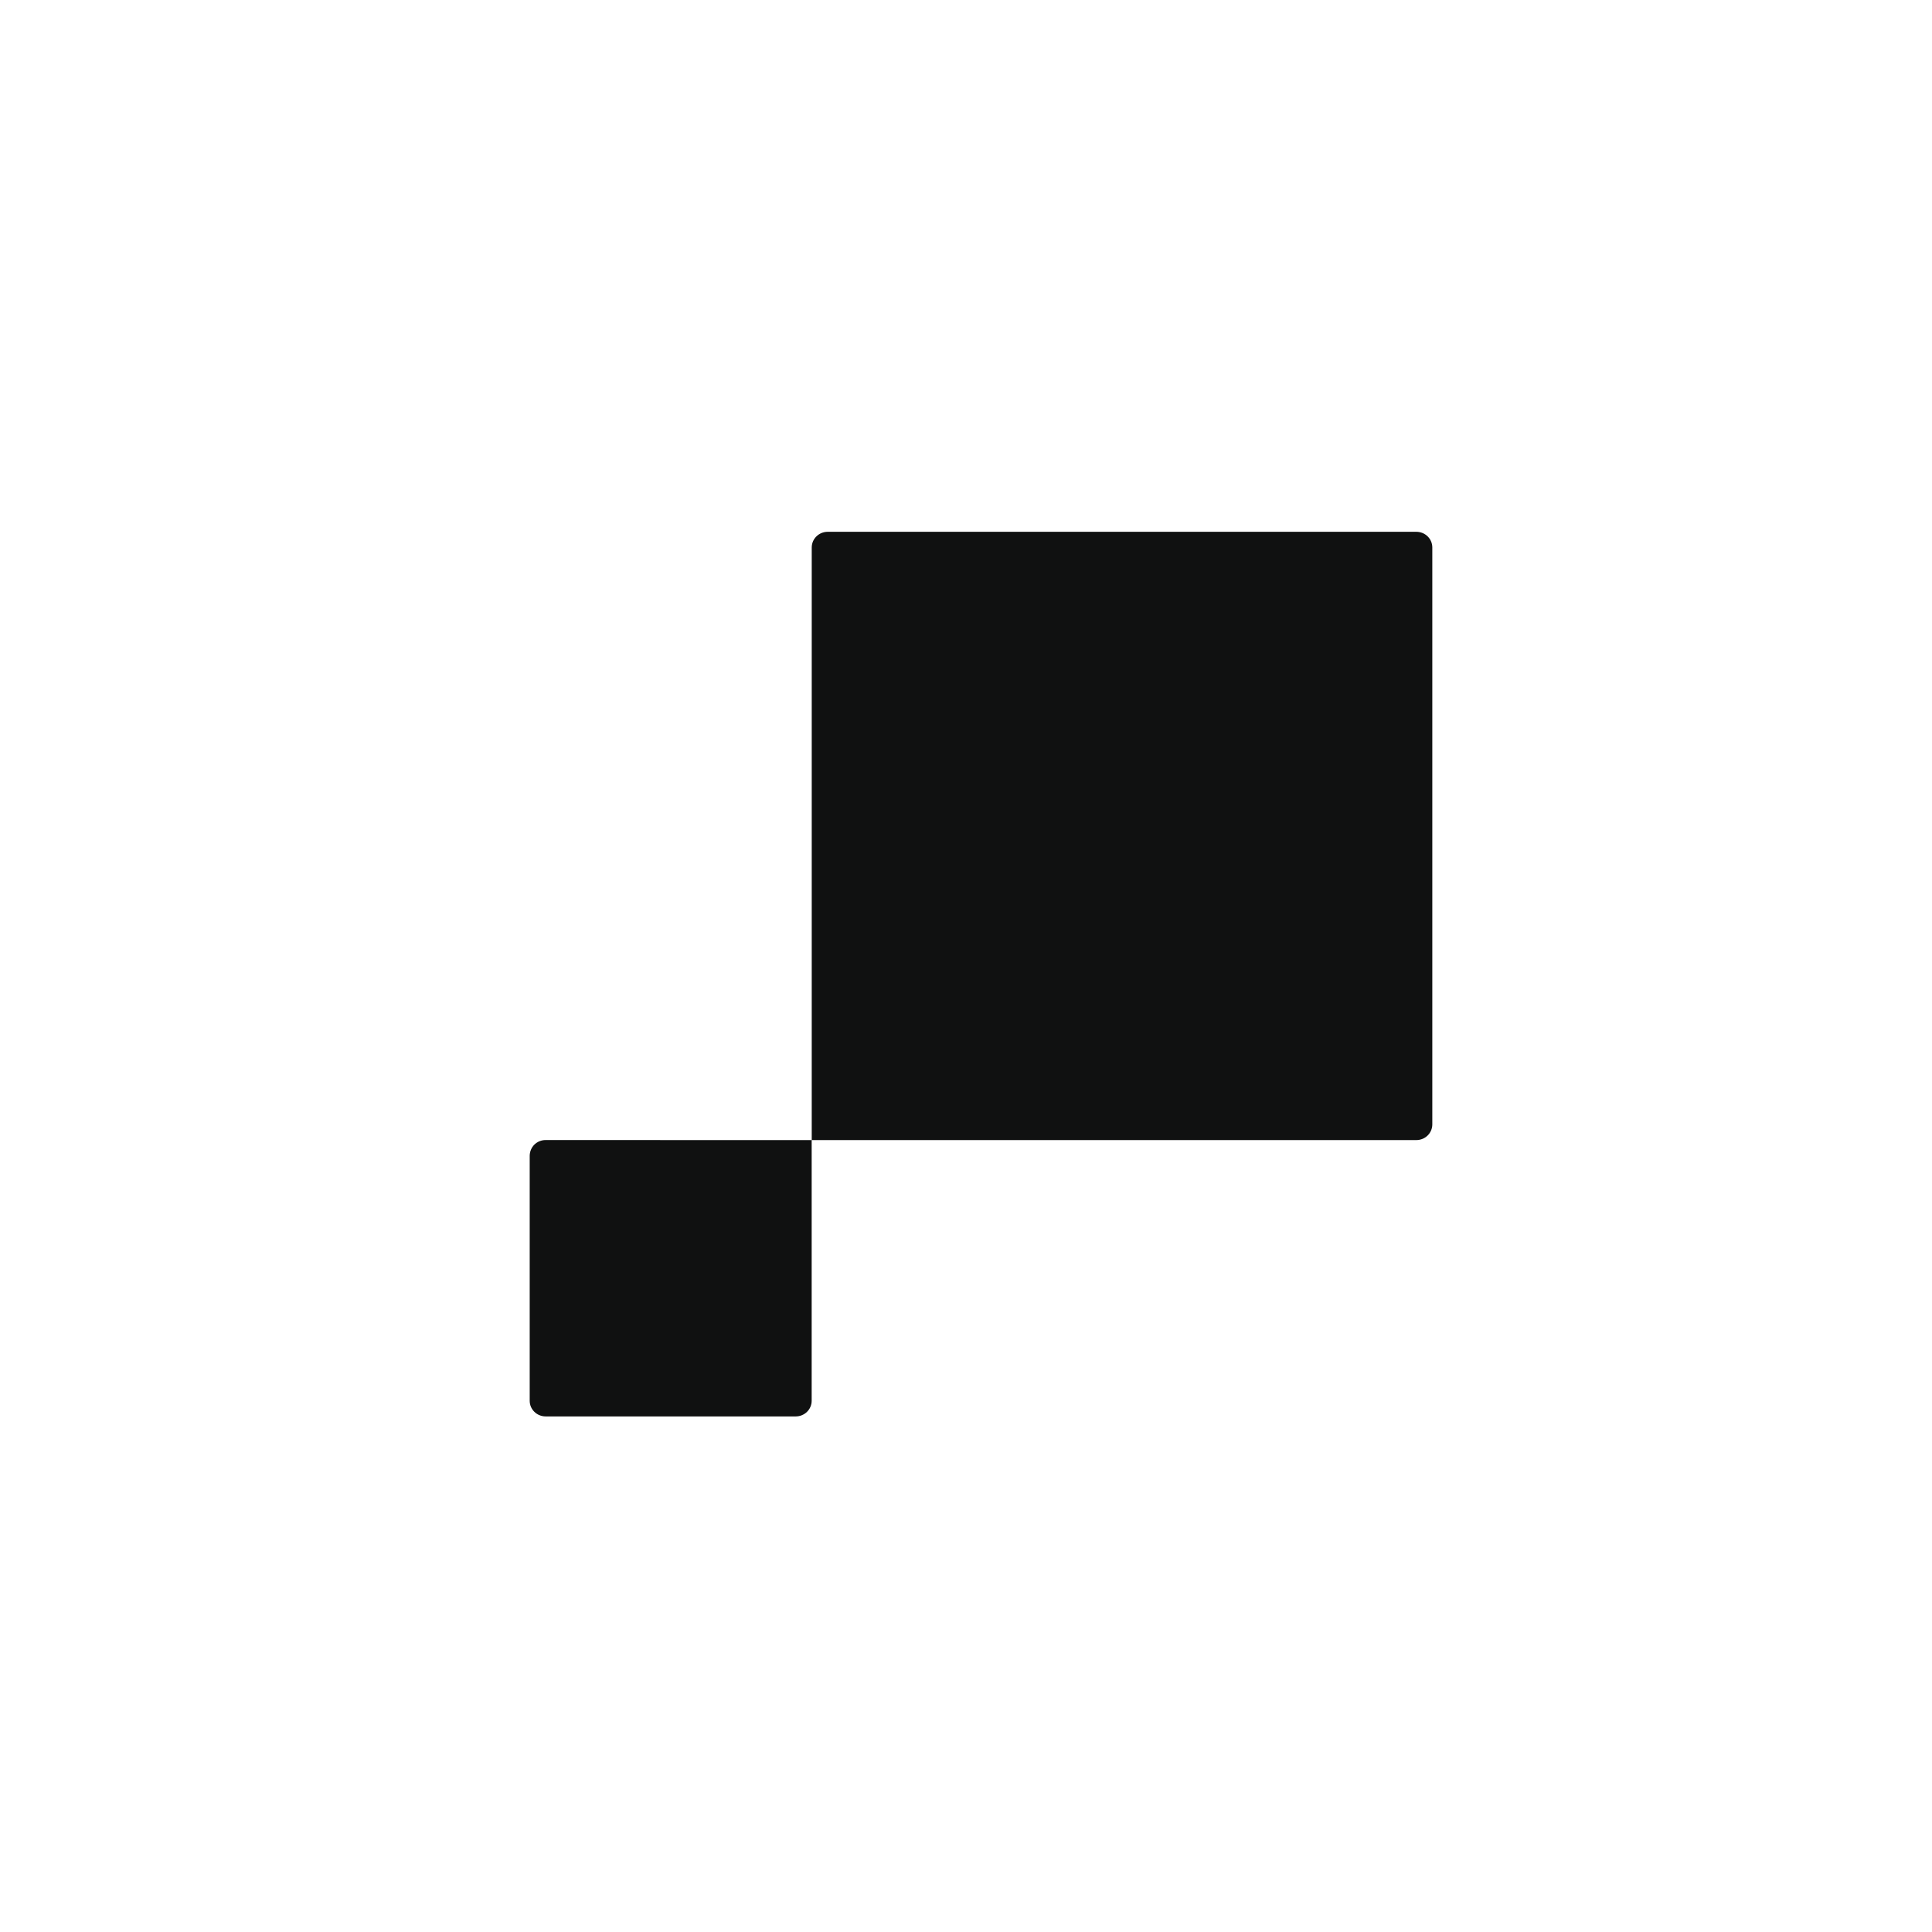 <svg width="58" height="58" viewBox="0 0 58 58" fill="none" xmlns="http://www.w3.org/2000/svg">
<path fill-rule="evenodd" clip-rule="evenodd" d="M24.848 15.965H42.52C42.785 15.965 42.999 16.175 42.999 16.435V33.755C42.999 34.015 42.785 34.226 42.52 34.226H24.369V16.435C24.369 16.176 24.584 15.965 24.848 15.965ZM24.369 34.226L16.382 34.225C16.32 34.224 16.258 34.236 16.2 34.259C16.142 34.282 16.089 34.317 16.044 34.36C16 34.404 15.964 34.456 15.94 34.514C15.916 34.571 15.903 34.633 15.902 34.695V42.052C15.902 42.311 16.116 42.522 16.382 42.522H23.888C24.153 42.522 24.367 42.312 24.367 42.052V34.225L24.369 34.226Z" fill="#101111"/>
</svg>
